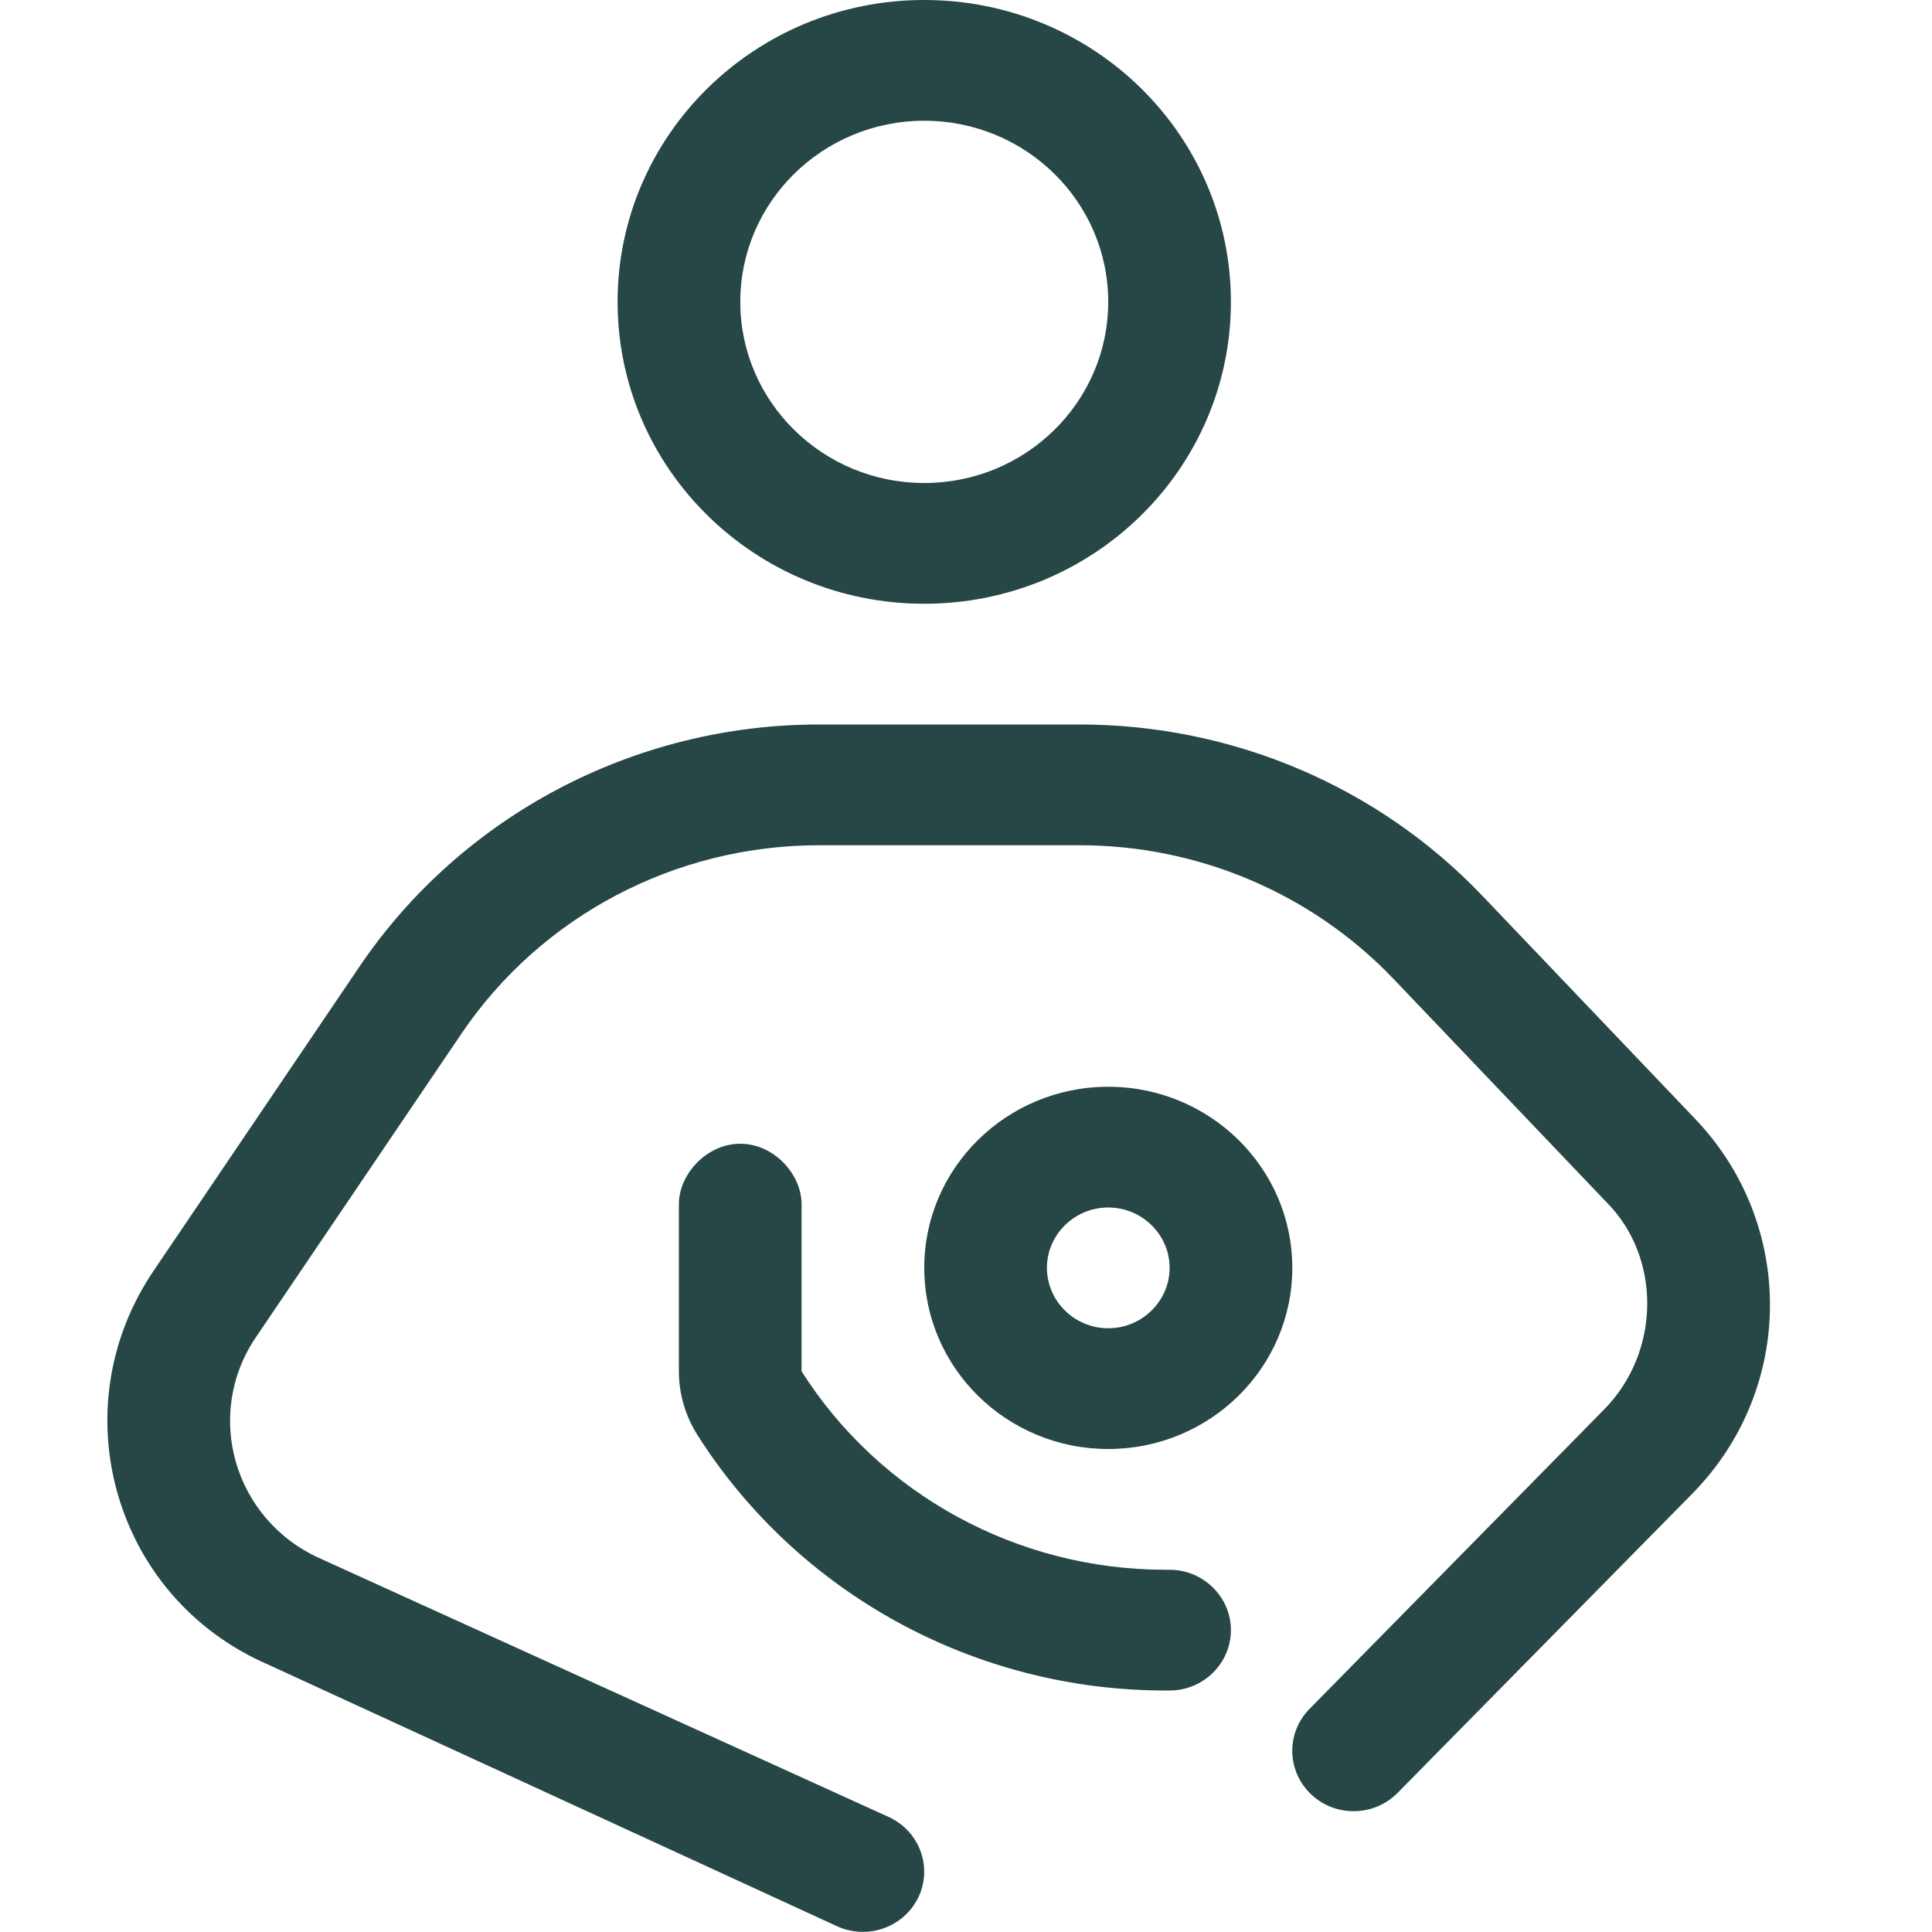 <svg width="18" height="18" viewBox="0 0 18 18" fill="none" xmlns="http://www.w3.org/2000/svg">
<path d="M11.468 2.812C11.468 4.366 10.19 5.625 8.611 5.625C7.033 5.625 5.754 4.366 5.754 2.812C5.754 1.259 7.033 0 8.611 0C10.19 0 11.468 1.259 11.468 2.812ZM8.611 1.125C7.665 1.125 6.897 1.881 6.897 2.812C6.897 3.744 7.665 4.5 8.611 4.5C9.558 4.5 10.325 3.744 10.325 2.812C10.325 1.881 9.558 1.125 8.611 1.125ZM2.384 12.459C1.897 13.177 2.177 14.154 2.974 14.516L8.279 16.928C8.565 17.058 8.69 17.392 8.558 17.673C8.425 17.954 8.086 18.077 7.8 17.947L2.495 15.507C1.061 14.885 0.557 13.127 1.433 11.837L3.35 9.004C4.304 7.597 5.911 6.75 7.629 6.75H10.061C11.482 6.75 12.84 7.327 13.811 8.346L15.793 10.424C16.733 11.408 16.722 12.948 15.765 13.918L13.022 16.703C12.8 16.928 12.44 16.931 12.215 16.717C11.986 16.499 11.982 16.144 12.2 15.922L14.943 13.134C15.475 12.597 15.482 11.71 14.961 11.194L12.979 9.116C12.222 8.325 11.165 7.875 10.061 7.875H7.629C6.293 7.875 5.043 8.532 4.3 9.629L2.384 12.459ZM7.468 12.776C8.197 13.925 9.479 14.625 10.857 14.625H10.897C11.211 14.625 11.468 14.878 11.468 15.188C11.468 15.497 11.211 15.75 10.897 15.75H10.857C9.086 15.75 7.44 14.85 6.5 13.373C6.386 13.194 6.325 12.987 6.325 12.776V11.218C6.325 10.941 6.583 10.656 6.897 10.656C7.211 10.656 7.468 10.941 7.468 11.218V12.776ZM8.611 11.812C8.611 10.881 9.379 10.125 10.325 10.125C11.272 10.125 12.04 10.881 12.04 11.812C12.04 12.744 11.272 13.5 10.325 13.5C9.379 13.5 8.611 12.744 8.611 11.812ZM10.325 12.375C10.64 12.375 10.897 12.122 10.897 11.812C10.897 11.503 10.64 11.25 10.325 11.25C10.011 11.25 9.754 11.503 9.754 11.812C9.754 12.122 10.011 12.375 10.325 12.375Z" fill="#264745"/>
</svg>
